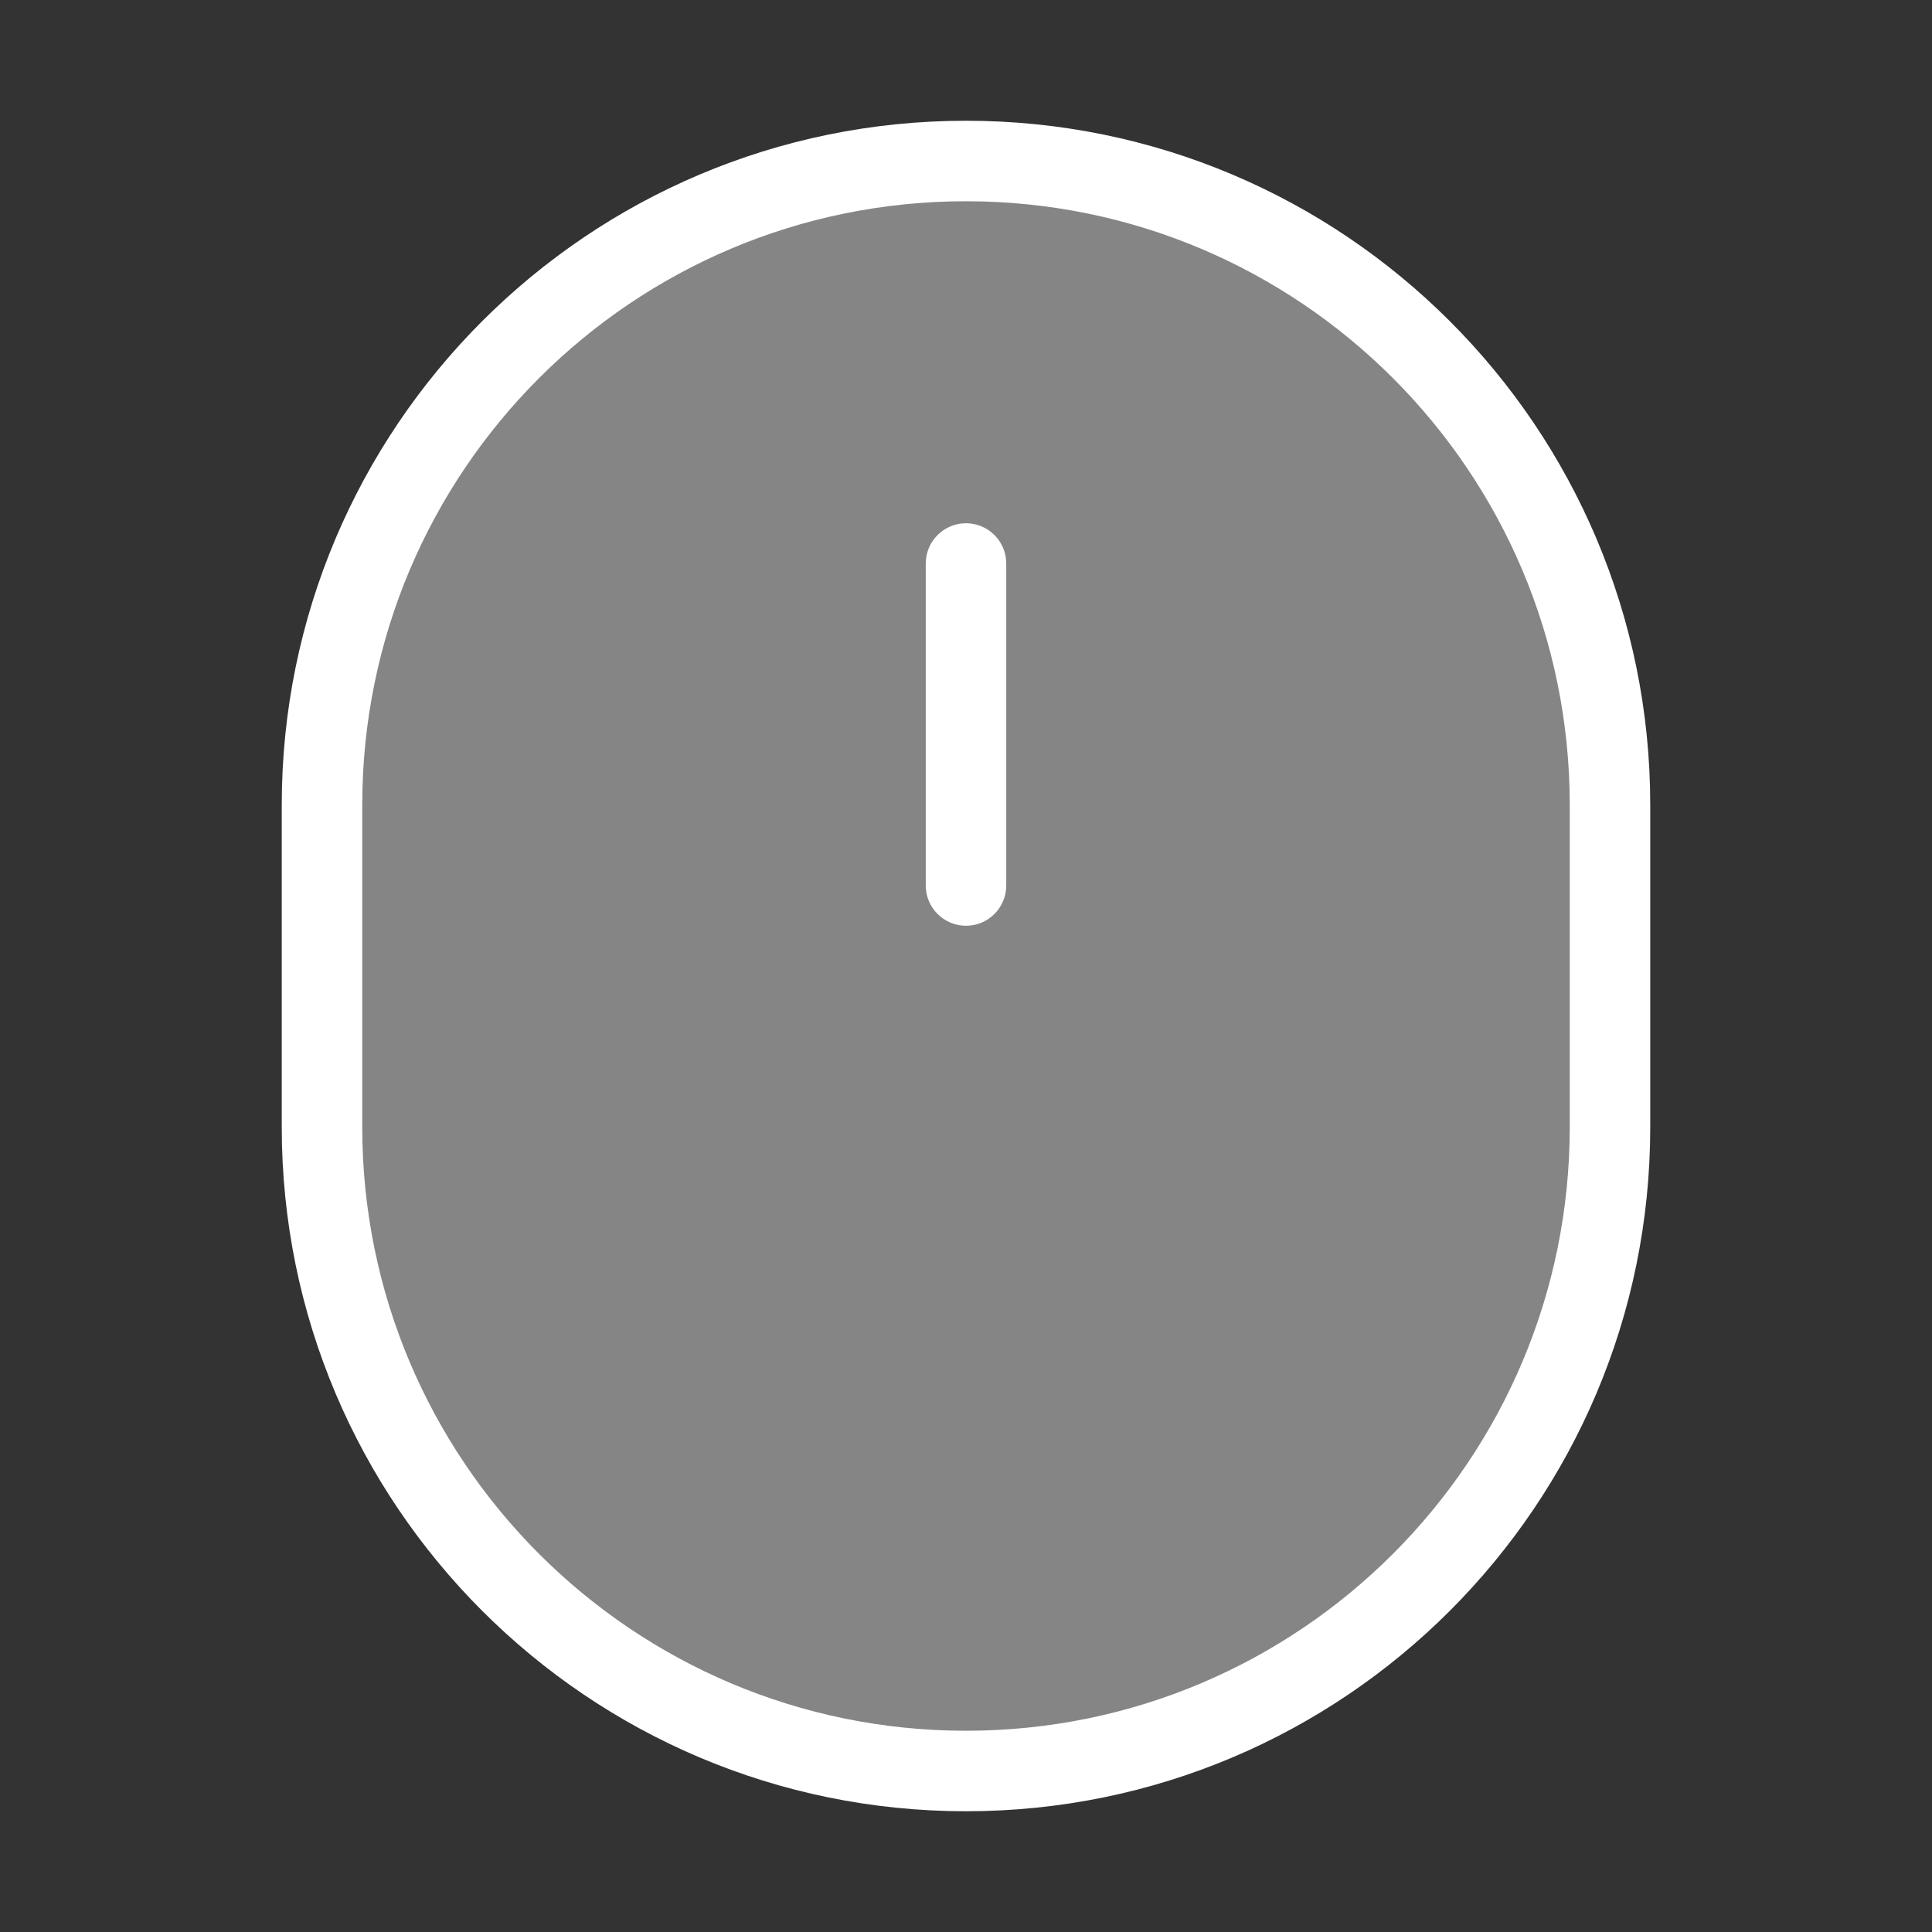 <svg viewBox="0 0 24 24" fill="none" xmlns="http://www.w3.org/2000/svg">
<rect x="0" y="0" width="24" height="24" fill="#333333" stroke="none"/>
<path opacity="0.4" d="M4 10C4 5.582 7.582 2 12 2C16.418 2 20 5.582 20 10V14C20 18.418 16.418 22 12 22C7.582 22 4 18.418 4 14V10Z" fill="white"/>
<path d="M11.5 7C11.5 6.724 11.724 6.5 12 6.5C12.276 6.5 12.5 6.724 12.5 7V11C12.5 11.276 12.276 11.5 12 11.5C11.724 11.5 11.5 11.276 11.5 11V7Z" fill="white"/>
<path fill-rule="evenodd" clip-rule="evenodd" d="M12 1.5C7.306 1.5 3.5 5.306 3.5 10V14C3.5 18.694 7.306 22.5 12 22.5C16.694 22.5 20.5 18.694 20.5 14V10C20.5 5.306 16.694 1.5 12 1.5ZM4.5 10C4.5 5.858 7.858 2.5 12 2.5C16.142 2.5 19.5 5.858 19.5 10V14C19.5 18.142 16.142 21.5 12 21.5C7.858 21.5 4.5 18.142 4.5 14V10Z" fill="white"/>
</svg>
